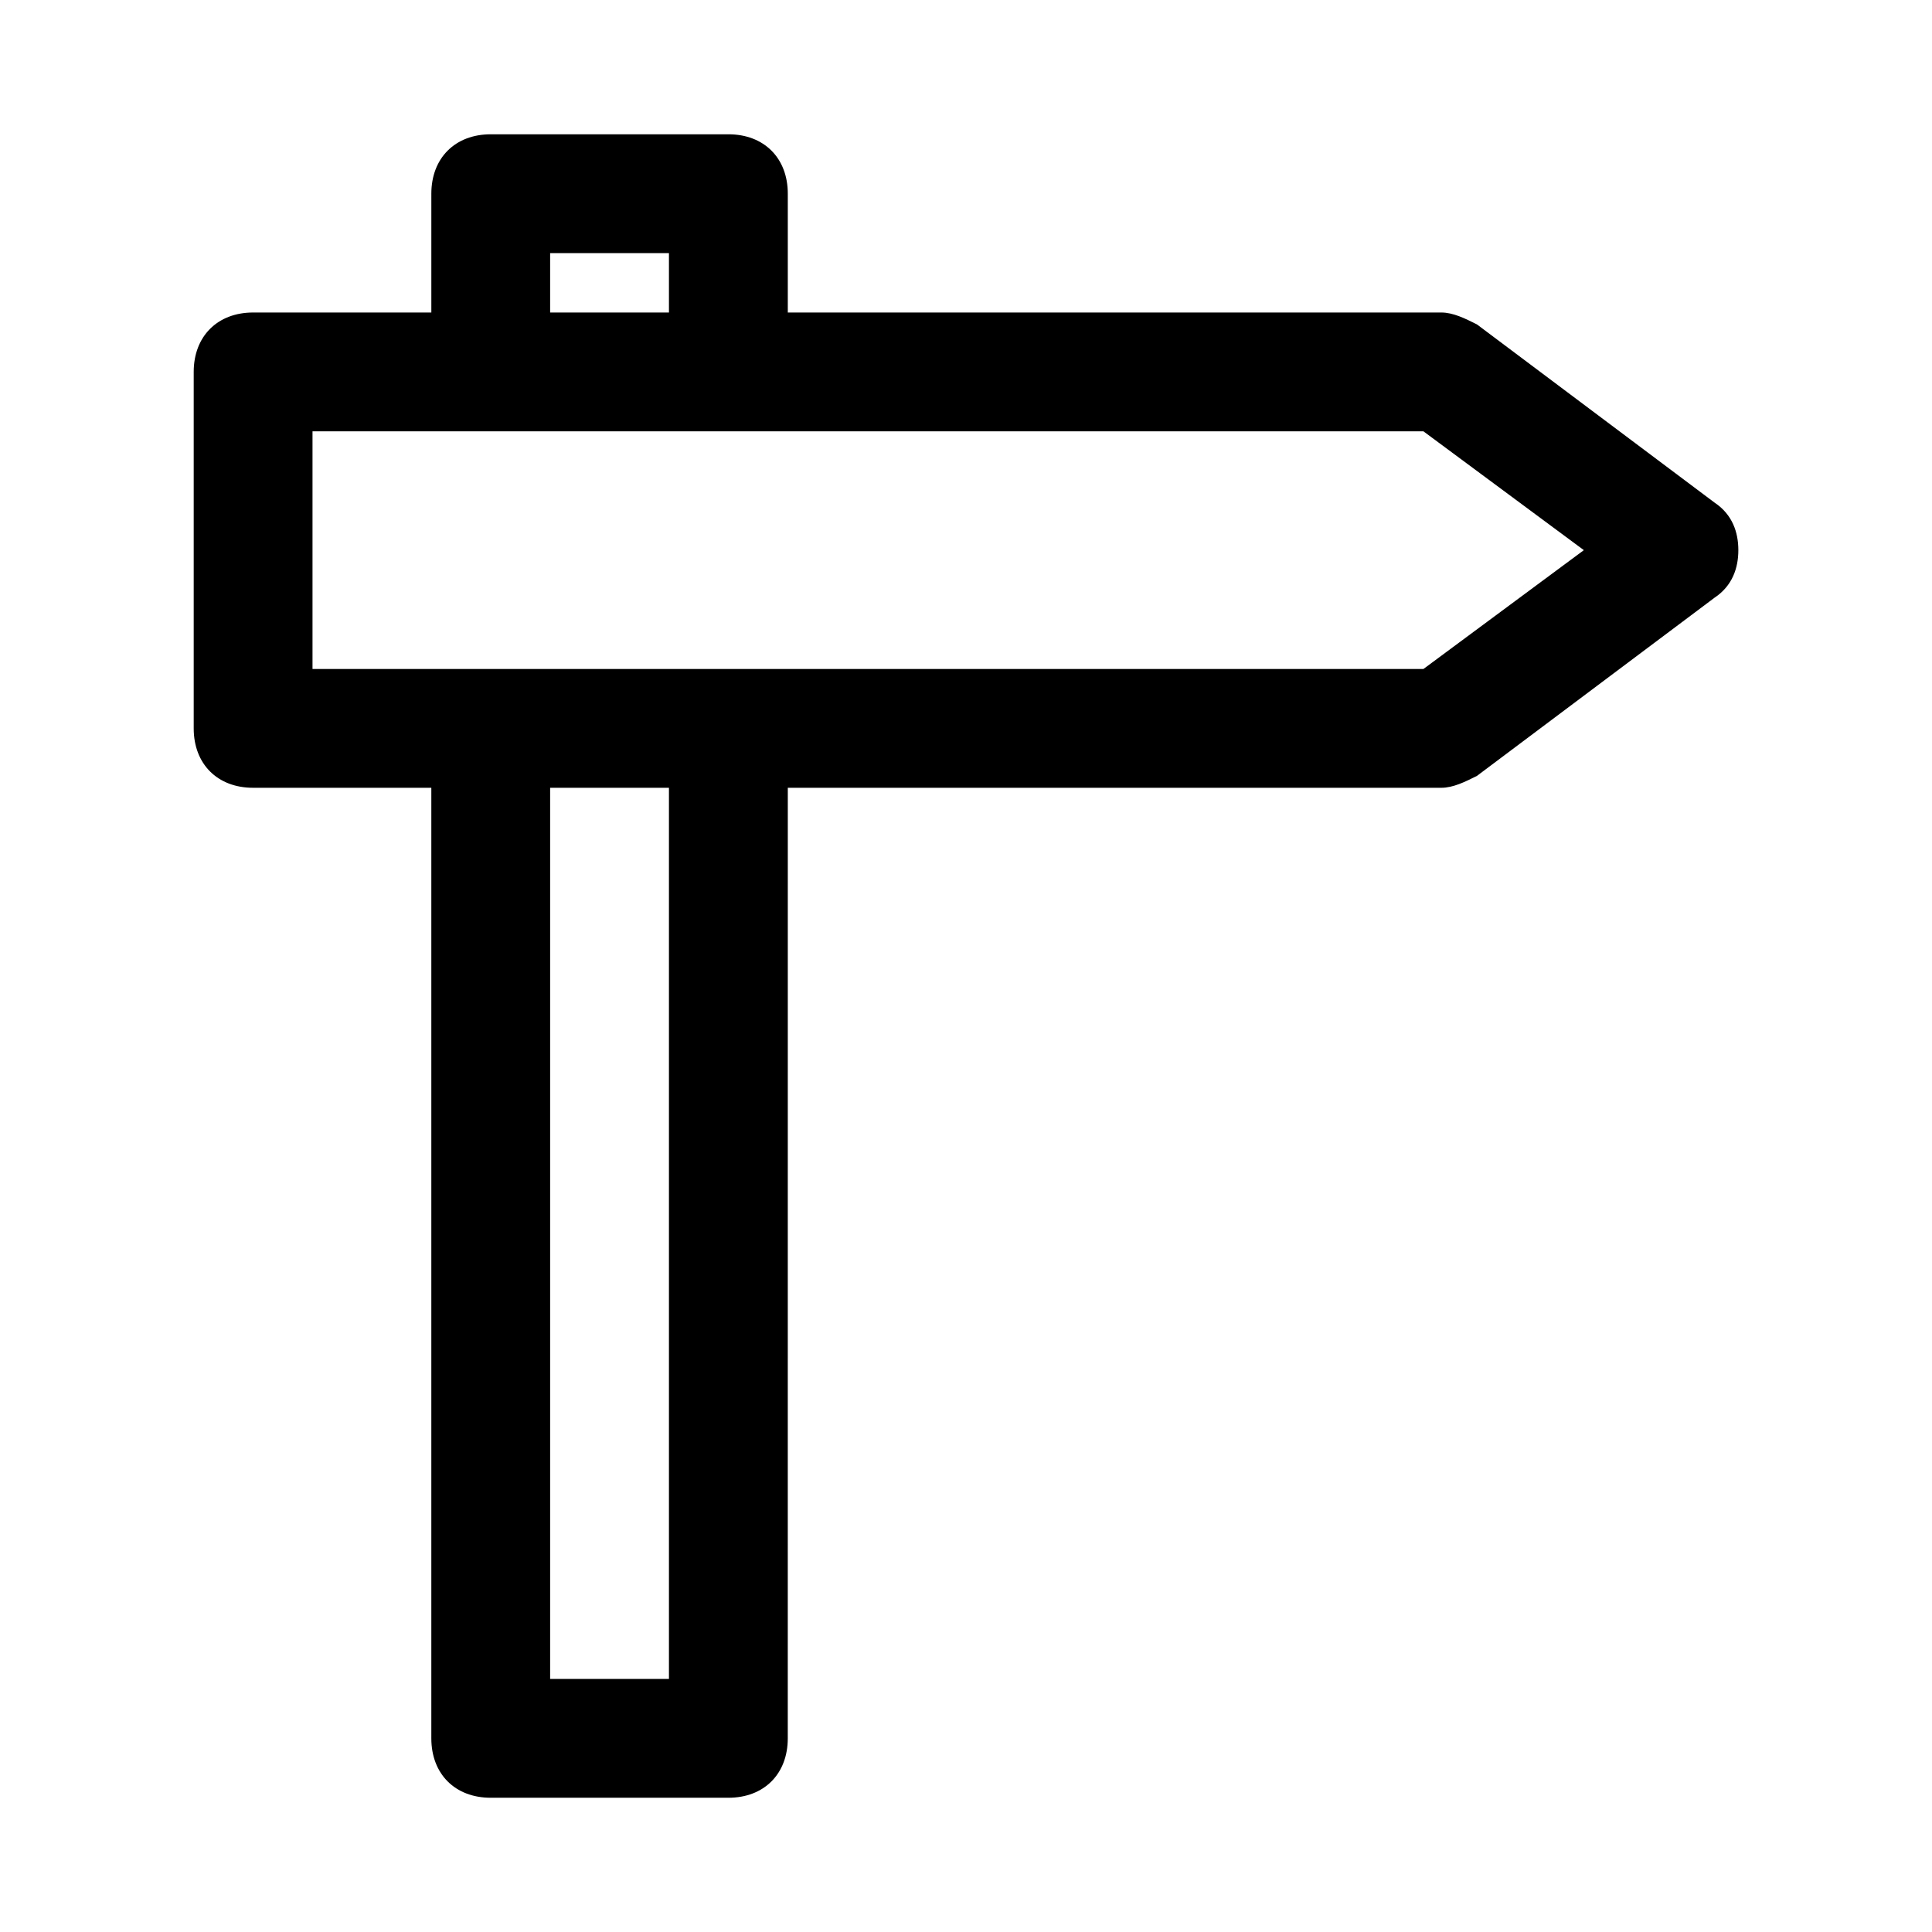 <?xml version="1.0" encoding="UTF-8"?>
<!-- Uploaded to: SVG Repo, www.svgrepo.com, Generator: SVG Repo Mixer Tools -->
<svg fill="#000000" width="800px" height="800px" version="1.1" viewBox="144 144 512 512" xmlns="http://www.w3.org/2000/svg">
 <path d="m598.38 277.2-62.977-47.23c-3.148-1.578-6.297-3.152-9.449-3.152h-173.18v-31.488c0-9.445-6.297-15.742-15.742-15.742h-62.977c-9.445 0-15.746 6.297-15.746 15.742v31.488h-47.23c-9.445 0-15.746 6.301-15.746 15.746v94.465c0 9.445 6.297 15.742 15.742 15.742h47.23v251.91c0 9.445 6.297 15.742 15.742 15.742h62.977c9.445 0 15.742-6.297 15.742-15.742l0.008-251.91h173.18c3.148 0 6.297-1.574 9.445-3.148l62.977-47.23c4.727-3.148 6.301-7.875 6.301-12.598 0-4.723-1.574-9.445-6.297-12.594zm-308.59-66.125h31.488v15.742h-31.488zm31.488 377.86h-31.488v-236.16h31.488zm199.95-267.65h-294.41v-62.977h294.41l42.508 31.488z"/>
</svg>